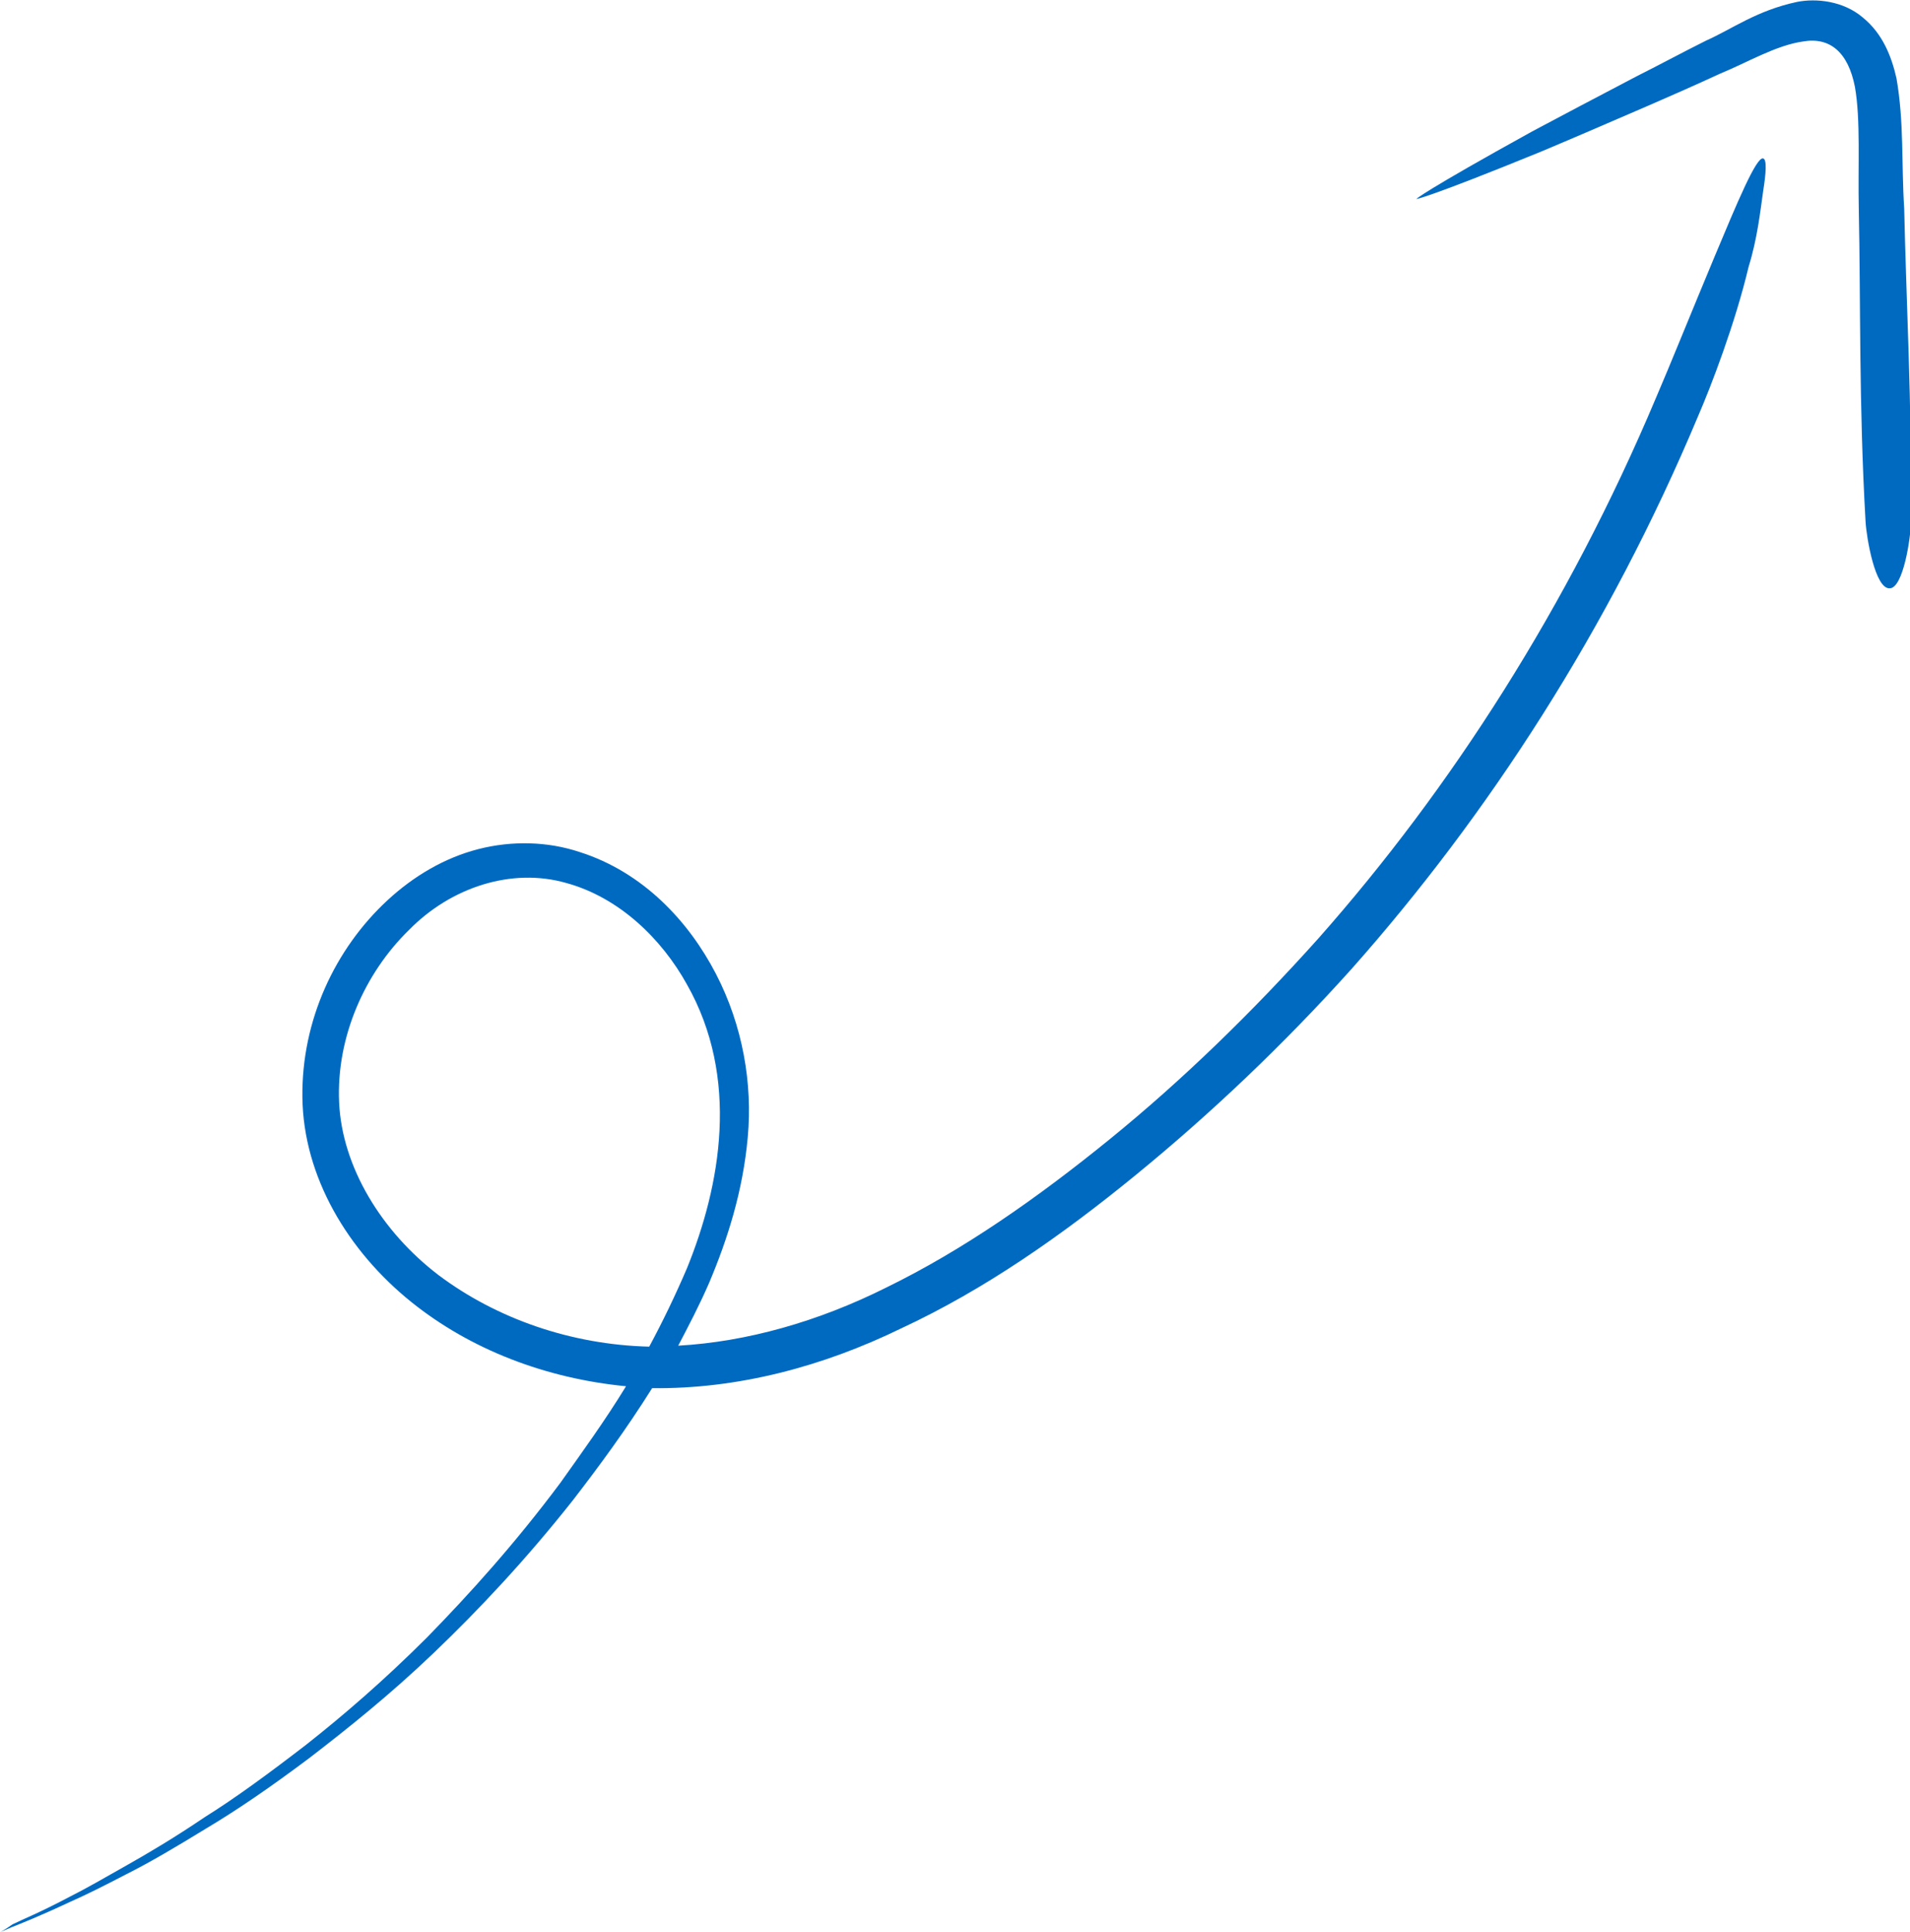   <svg xmlns="http://www.w3.org/2000/svg" x="0px" y="0px" width="100%" viewBox="0 0 197.7 200" style="vertical-align: middle; max-width: 100%; width: 100%;">
   <g>
    <path d="M182.5,16.4c-0.7-0.2-2.7,4.6-5,10.1c-2.3,5.5-4.8,11.7-6.1,14.7c-9.1,21.6-21.2,40.4-34.9,55.9    c-6.9,7.7-14.1,14.7-21.6,20.8c-7.5,6.1-15.2,11.5-23.2,15.4c-7,3.5-14.4,5.6-21.5,6c1.1-2.1,2.2-4.2,3.2-6.5    c1.9-4.5,3.5-9.5,4-15.1c0.5-5.5-0.5-11.5-3.3-16.9c-2.8-5.4-7.5-10.5-14.1-12.6c-3.3-1.1-7-1.2-10.5-0.3c-3.5,0.9-6.7,2.8-9.4,5.3    c-5.4,5-8.9,12.4-8.8,20.4c0.1,8.2,4.7,15.9,11.3,21.2c6.1,4.9,13.9,7.9,22.2,8.7c-2.2,3.6-4.6,6.9-6.8,10    c-4.7,6.3-9.4,11.5-13.8,16c-4.5,4.5-8.7,8.1-12.5,11.1c-3.9,3-7.3,5.5-10.5,7.5c-3.1,2.1-5.8,3.7-8.1,5c-2.3,1.3-4.2,2.4-5.8,3.2    c-3.2,1.7-5,2.4-6,2.9C0.3,199.9,0,200,0,200s0.3-0.1,1.2-0.5c1-0.4,2.8-1.1,6-2.6c1.6-0.7,3.6-1.7,5.9-2.9    c2.4-1.2,5.1-2.8,8.2-4.7c3.2-1.9,6.7-4.3,10.7-7.3c3.9-3,8.3-6.5,12.9-10.9c4.6-4.4,9.5-9.6,14.4-15.8c2.7-3.5,5.5-7.3,8.2-11.6    c8.8,0.1,17.6-2.2,25.8-6.2c8.6-4,16.6-9.6,24.3-15.9c7.7-6.3,15.2-13.4,22.3-21.3c14.1-15.9,26.6-35.1,35.9-57.3    c1.3-3,3.8-9.5,5.2-15.4c0.9-2.9,1.2-5.7,1.5-7.8C182.8,17.9,182.9,16.5,182.5,16.4z M45.4,132c-5.9-4.5-10-11.2-10.3-17.9    c-0.3-6.8,2.7-13.4,7.2-17.8c4.4-4.5,10.7-6.5,16.3-4.9c5.5,1.5,9.9,5.8,12.5,10.5c5.5,9.7,3.5,20.8,0,29.4    c-1.2,2.8-2.5,5.5-3.9,8.1C59.1,139.2,51.4,136.5,45.4,132z" fill="rgb(0,106,193)">
    </path>
    <path d="M197.1,21.6c-0.3-4.7,0-8.9-0.8-13.5c-0.5-2.2-1.4-4.6-3.5-6.3c-2-1.7-4.8-2-6.8-1.6c-4.2,0.9-6.7,2.8-9.4,4    c-2.6,1.3-5,2.6-7.2,3.7c-4.2,2.2-7.8,4.1-10.8,5.7c-11.4,6.3-12,7-12,7s0.9,0,12.9-4.9c3.1-1.3,6.8-2.9,11.2-4.8    c2.3-1,4.8-2.1,7.4-3.3c2.7-1.1,5.7-2.9,8.5-3.3c2.8-0.5,4.7,1.1,5.4,4.7c0.6,3.4,0.3,8.1,0.4,12.7c0.2,9.4,0,20.1,0.7,32.3    c0.1,1.7,1,7,2.5,6.9c1.4,0,2.2-5.3,2.2-7C197.9,41.7,197.3,31,197.1,21.6z" fill="rgb(0,106,193)">
    </path>
   </g>
  </svg>
